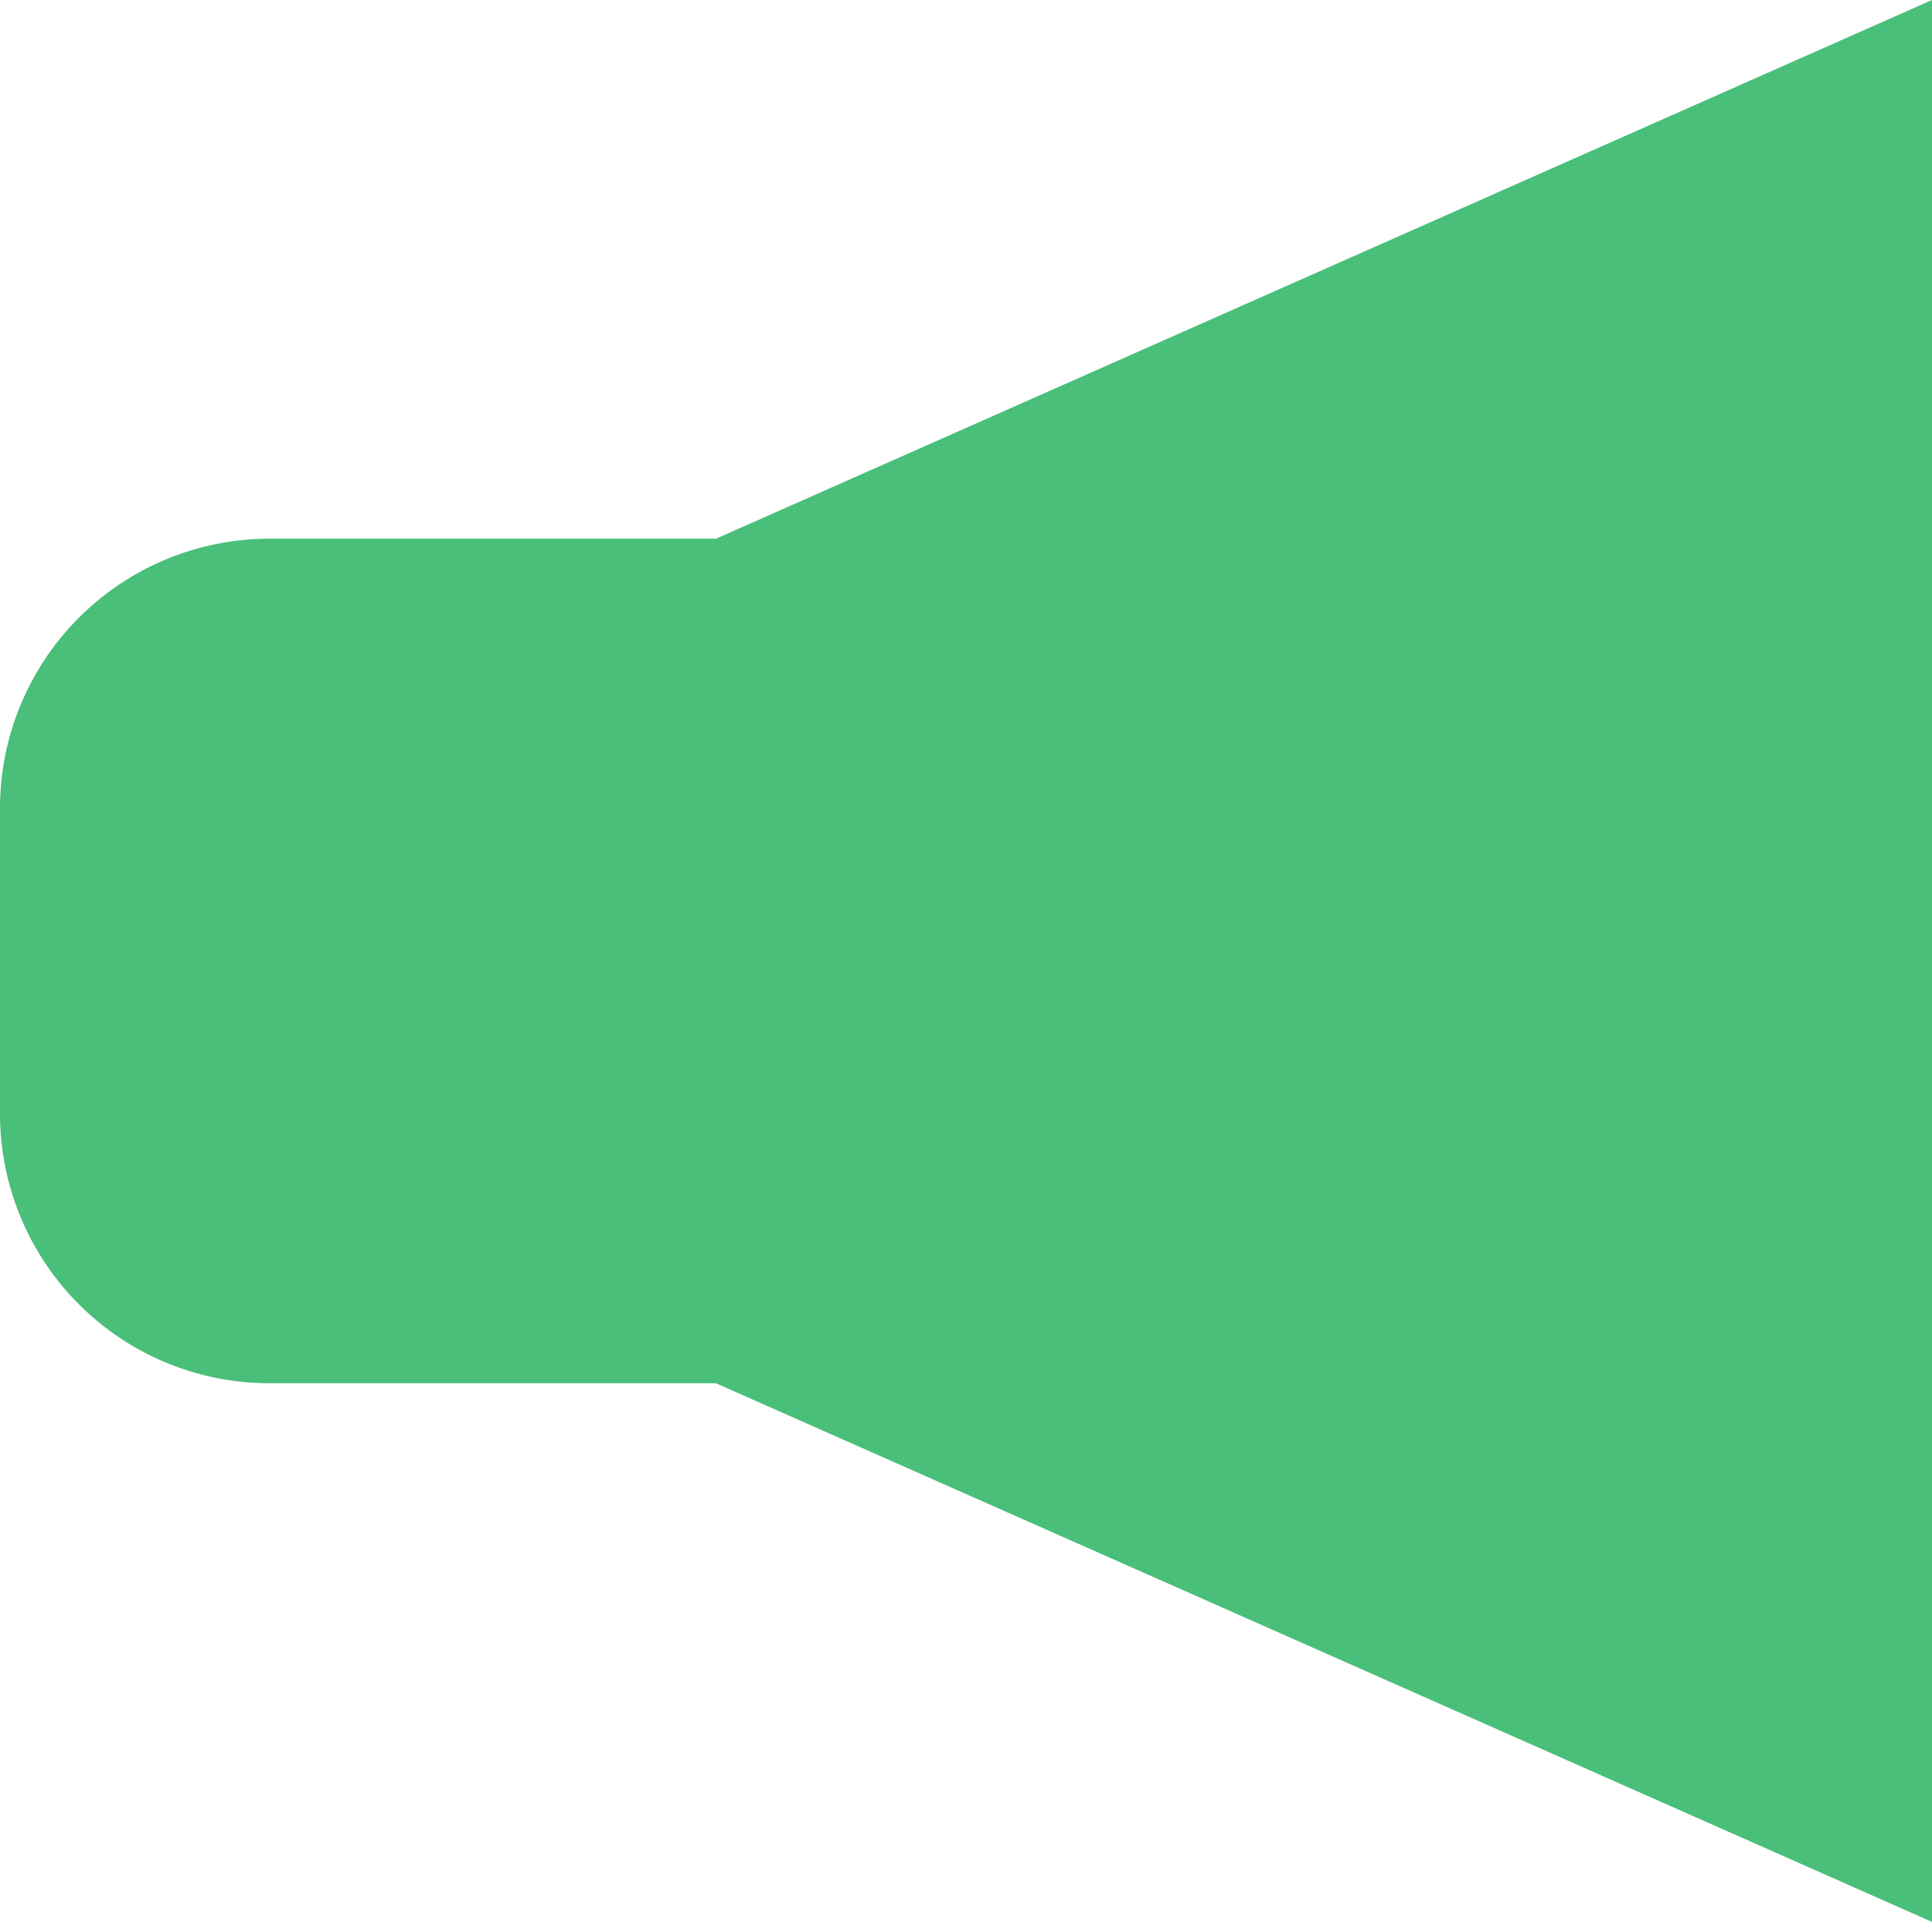 <svg xmlns="http://www.w3.org/2000/svg" width="40" height="39.79" viewBox="0 0 40 39.79">
  <g id="グループ_331" data-name="グループ 331" transform="translate(-516 -56.21)">
    <path id="パス_185" data-name="パス 185" d="M530.823,67.363h-9.235A5.58,5.58,0,0,0,516,72.934v6.344a5.579,5.579,0,0,0,5.588,5.57h9.234L556,96V56.21Z" fill="#49bf7a"/>
  </g>
</svg>
